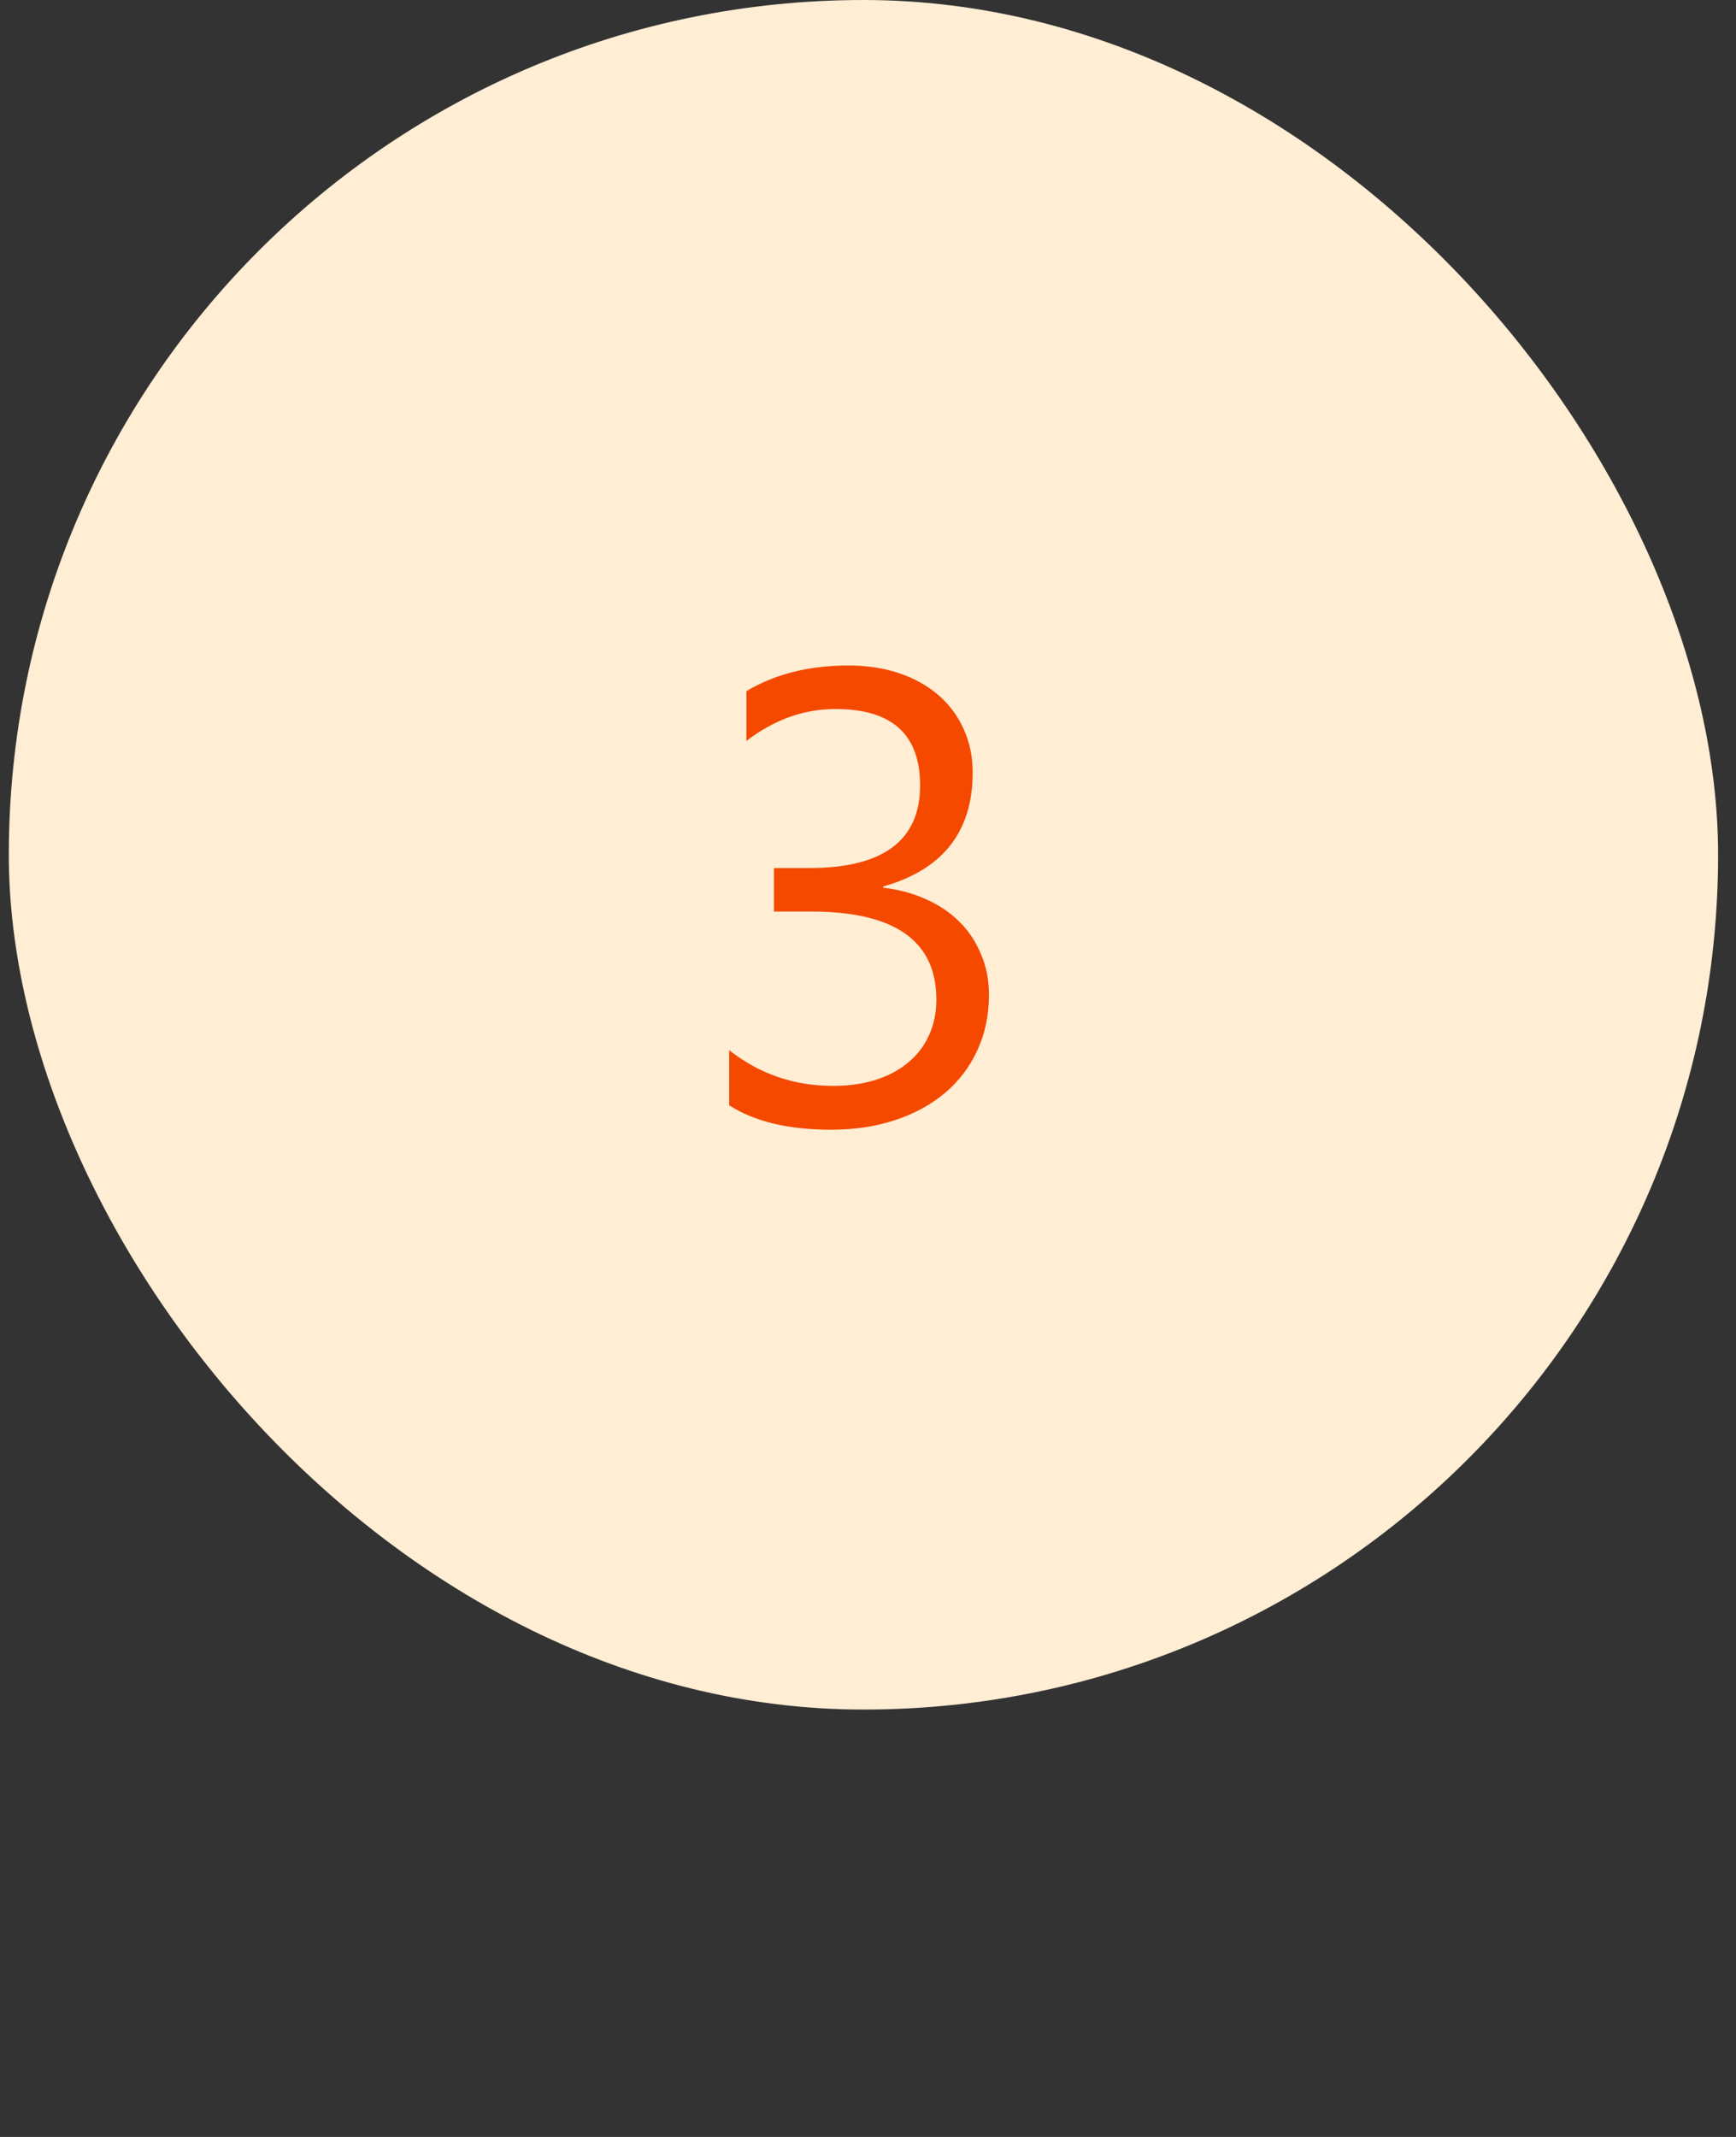 <?xml version="1.0" encoding="UTF-8"?> <svg xmlns="http://www.w3.org/2000/svg" width="65" height="80" viewBox="0 0 65 80" fill="none"><rect x="0" y="0" width="65" height="80" fill="#333333" stroke="none"/><rect x="0.33" width="64" height="64" rx="32" fill="#FFEDD4"></rect><path d="M37.029 37.242C37.029 38 36.885 38.691 36.596 39.316C36.314 39.934 35.912 40.465 35.389 40.91C34.873 41.348 34.252 41.688 33.525 41.93C32.799 42.172 31.998 42.293 31.123 42.293C29.521 42.293 28.248 41.988 27.303 41.379V39.316C28.436 40.207 29.732 40.652 31.193 40.652C31.779 40.652 32.307 40.578 32.775 40.43C33.252 40.281 33.658 40.066 33.994 39.785C34.338 39.504 34.599 39.164 34.779 38.766C34.967 38.367 35.06 37.918 35.06 37.418C35.06 35.223 33.498 34.125 30.373 34.125H28.979V32.496H30.303C33.068 32.496 34.451 31.465 34.451 29.402C34.451 27.496 33.396 26.543 31.287 26.543C30.099 26.543 28.986 26.941 27.947 27.738V25.875C29.017 25.234 30.291 24.914 31.767 24.914C32.471 24.914 33.107 25.012 33.678 25.207C34.248 25.402 34.736 25.676 35.142 26.027C35.549 26.379 35.861 26.801 36.08 27.293C36.307 27.785 36.42 28.328 36.42 28.922C36.42 31.133 35.303 32.555 33.068 33.188V33.234C33.639 33.297 34.166 33.438 34.65 33.656C35.135 33.867 35.553 34.145 35.904 34.488C36.256 34.832 36.529 35.238 36.724 35.707C36.928 36.168 37.029 36.68 37.029 37.242Z" fill="#F54900"></path></svg> 
